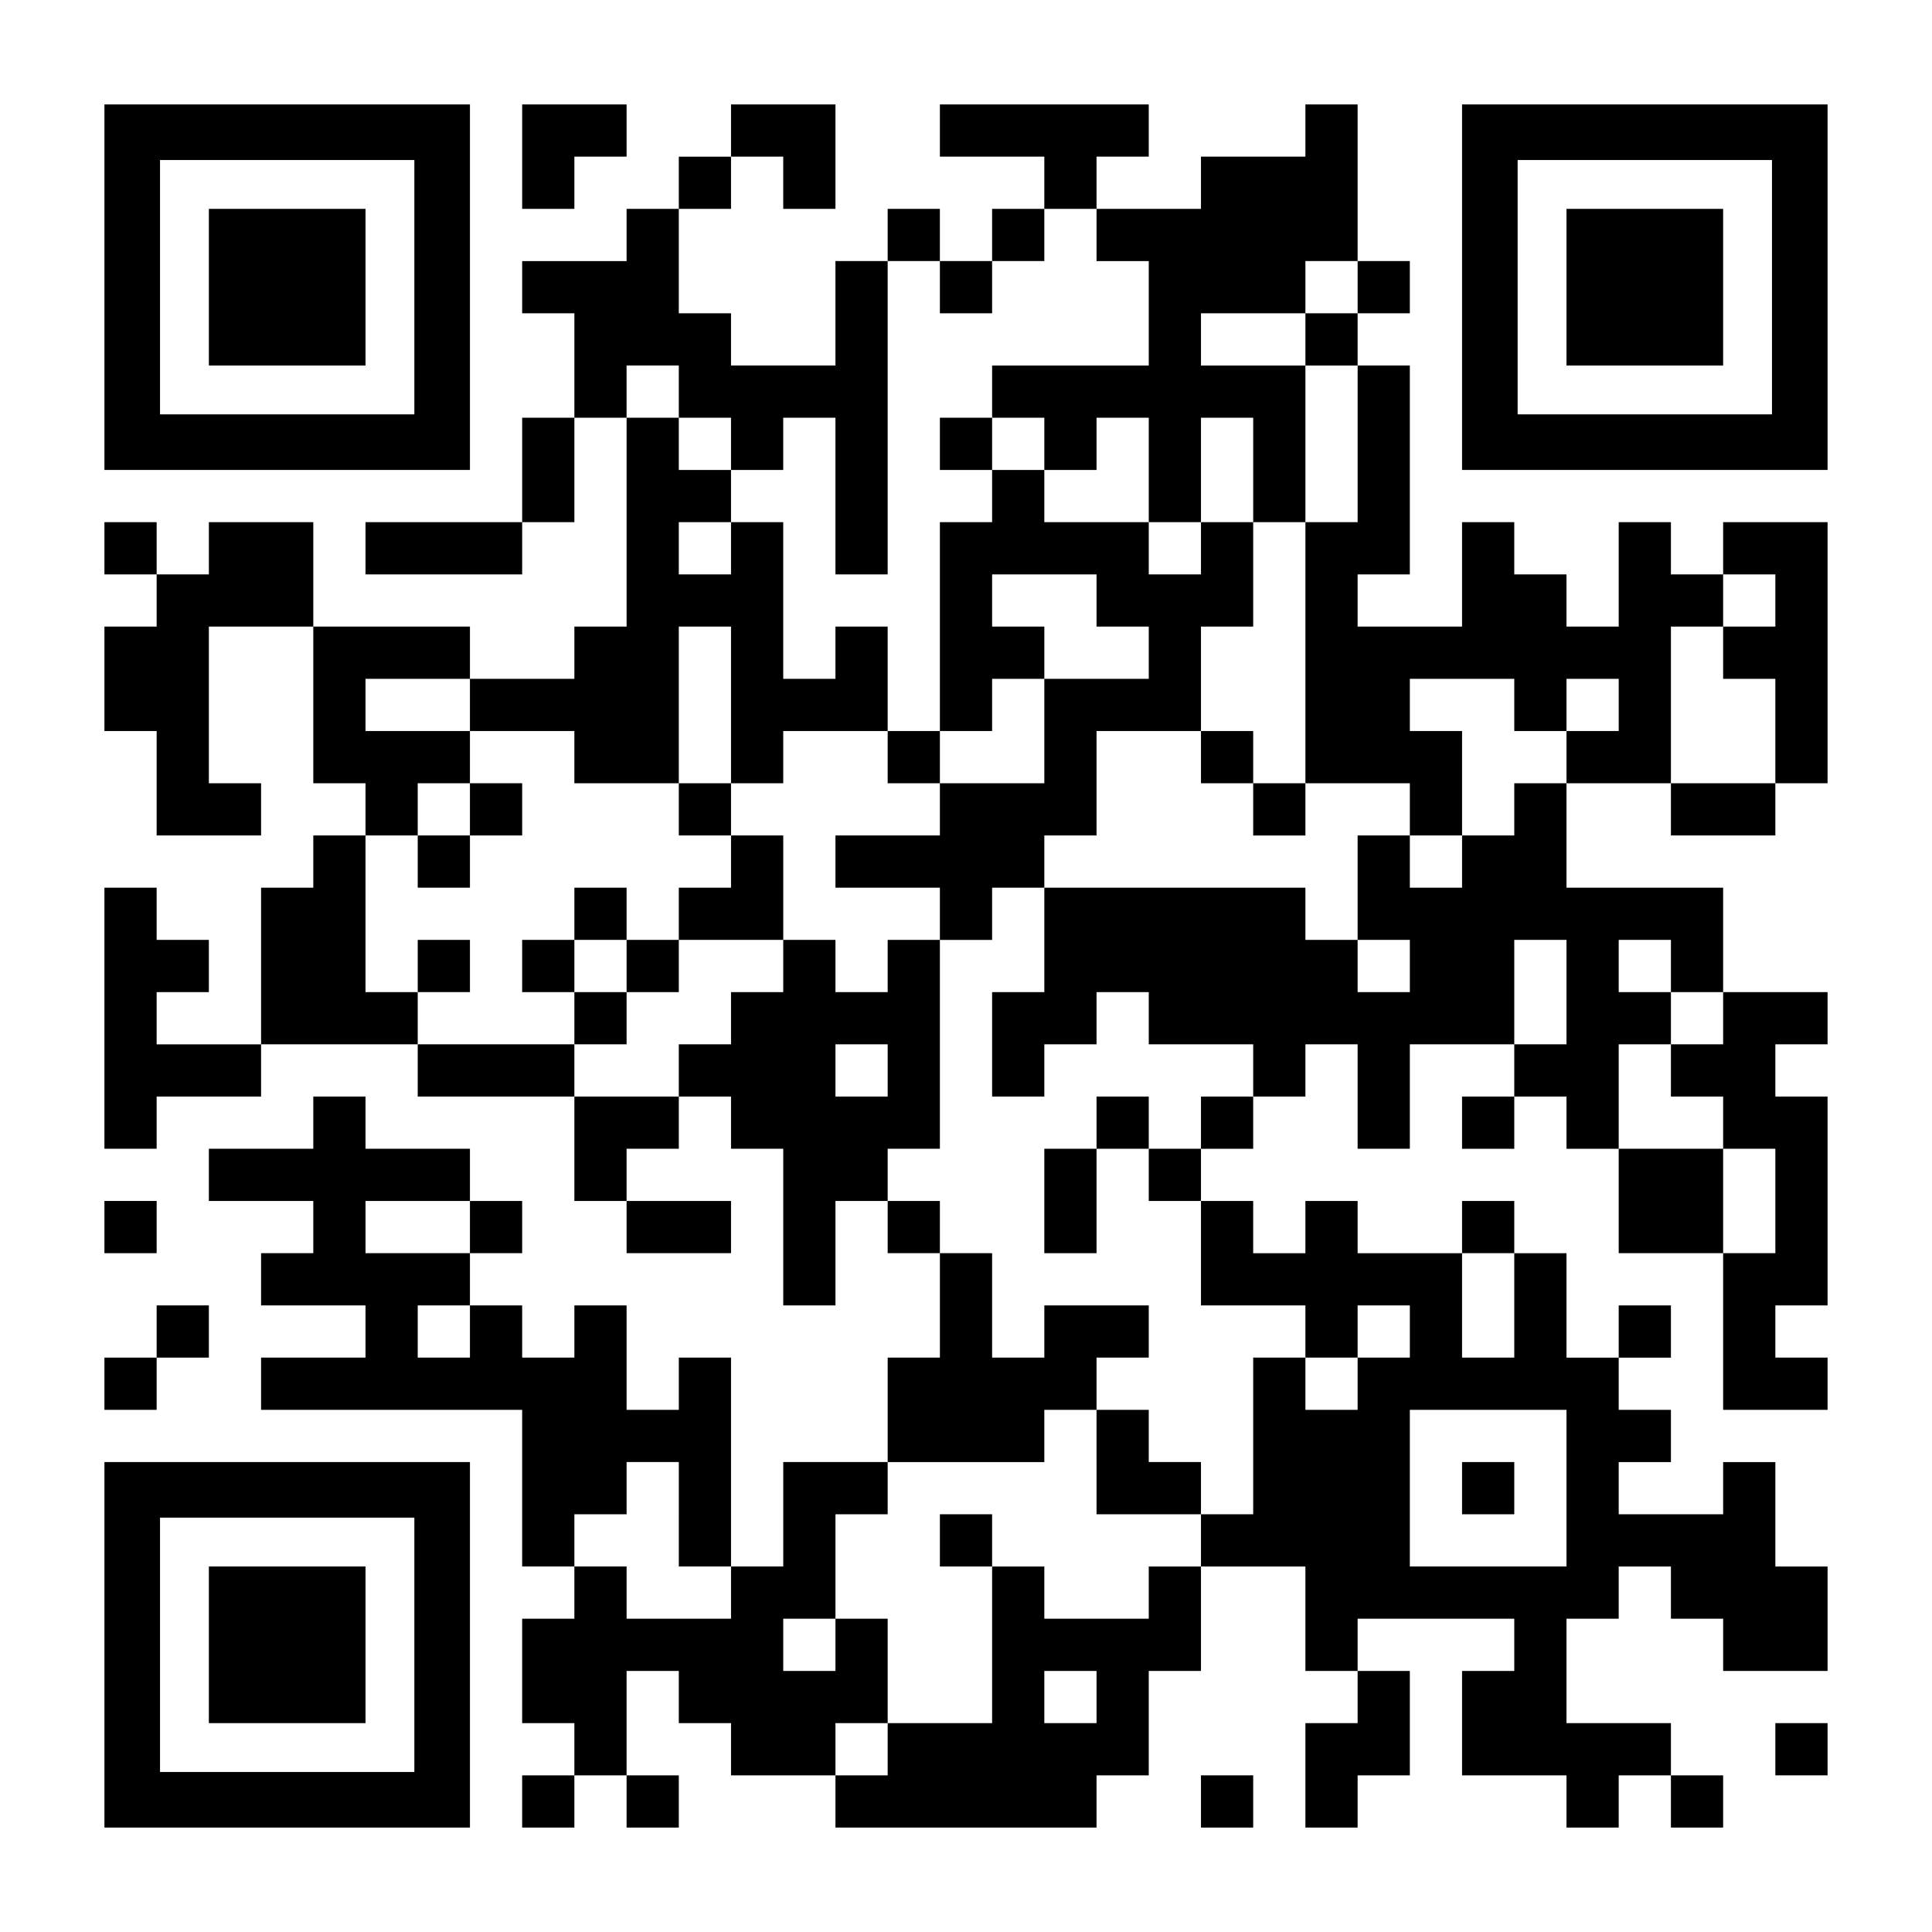 <?xml version="1.0" standalone="no"?>
<!DOCTYPE svg PUBLIC "-//W3C//DTD SVG 20010904//EN"
 "http://www.w3.org/TR/2001/REC-SVG-20010904/DTD/svg10.dtd">
<svg version="1.0" xmlns="http://www.w3.org/2000/svg"
 width="1147pt" height="1147pt" viewBox="0 0 1147 1147"
 preserveAspectRatio="xMidYMid meet">
<g transform="translate(0,1147) scale(0.1,-0.1)"
fill="#000000" stroke="none">
<path d="M620 9765 l0 -1085 1085 0 1085 0 0 1085 0 1085 -1085 0 -1085 0 0
-1085z m1840 0 l0 -755 -755 0 -755 0 0 755 0 755 755 0 755 0 0 -755z"/>
<path d="M1240 9765 l0 -465 465 0 465 0 0 465 0 465 -465 0 -465 0 0 -465z"/>
<path d="M3100 10540 l0 -310 155 0 155 0 0 155 0 155 155 0 155 0 0 155 0
155 -310 0 -310 0 0 -310z"/>
<path d="M4340 10695 l0 -155 -155 0 -155 0 0 -155 0 -155 -155 0 -155 0 0
-155 0 -155 -310 0 -310 0 0 -155 0 -155 155 0 155 0 0 -310 0 -310 -155 0
-155 0 0 -310 0 -310 -465 0 -465 0 0 -155 0 -155 465 0 465 0 0 155 0 155
155 0 155 0 0 310 0 310 155 0 155 0 0 -620 0 -620 -155 0 -155 0 0 -155 0
-155 -310 0 -310 0 0 155 0 155 -465 0 -465 0 0 310 0 310 -310 0 -310 0 0
-155 0 -155 -155 0 -155 0 0 155 0 155 -155 0 -155 0 0 -155 0 -155 155 0 155
0 0 -155 0 -155 -155 0 -155 0 0 -310 0 -310 155 0 155 0 0 -310 0 -310 310 0
310 0 0 155 0 155 -155 0 -155 0 0 465 0 465 310 0 310 0 0 -465 0 -465 155 0
155 0 0 -155 0 -155 -155 0 -155 0 0 -155 0 -155 -155 0 -155 0 0 -465 0 -465
-310 0 -310 0 0 155 0 155 155 0 155 0 0 155 0 155 -155 0 -155 0 0 155 0 155
-155 0 -155 0 0 -775 0 -775 155 0 155 0 0 155 0 155 310 0 310 0 0 155 0 155
465 0 465 0 0 -155 0 -155 465 0 465 0 0 -310 0 -310 155 0 155 0 0 -155 0
-155 310 0 310 0 0 155 0 155 -310 0 -310 0 0 155 0 155 155 0 155 0 0 155 0
155 155 0 155 0 0 -155 0 -155 155 0 155 0 0 -465 0 -465 155 0 155 0 0 310 0
310 155 0 155 0 0 -155 0 -155 155 0 155 0 0 -310 0 -310 -155 0 -155 0 0
-310 0 -310 -310 0 -310 0 0 -310 0 -310 -155 0 -155 0 0 620 0 620 -155 0
-155 0 0 -155 0 -155 -155 0 -155 0 0 310 0 310 -155 0 -155 0 0 -155 0 -155
-155 0 -155 0 0 155 0 155 -155 0 -155 0 0 155 0 155 155 0 155 0 0 155 0 155
-155 0 -155 0 0 155 0 155 -310 0 -310 0 0 155 0 155 -155 0 -155 0 0 -155 0
-155 -310 0 -310 0 0 -155 0 -155 310 0 310 0 0 -155 0 -155 -155 0 -155 0 0
-155 0 -155 310 0 310 0 0 -155 0 -155 -310 0 -310 0 0 -155 0 -155 775 0 775
0 0 -465 0 -465 155 0 155 0 0 -155 0 -155 -155 0 -155 0 0 -310 0 -310 155 0
155 0 0 -155 0 -155 -155 0 -155 0 0 -155 0 -155 155 0 155 0 0 155 0 155 155
0 155 0 0 -155 0 -155 155 0 155 0 0 155 0 155 -155 0 -155 0 0 310 0 310 155
0 155 0 0 -155 0 -155 155 0 155 0 0 -155 0 -155 310 0 310 0 0 -155 0 -155
775 0 775 0 0 155 0 155 155 0 155 0 0 310 0 310 155 0 155 0 0 310 0 310 310
0 310 0 0 -310 0 -310 155 0 155 0 0 -155 0 -155 -155 0 -155 0 0 -310 0 -310
155 0 155 0 0 155 0 155 155 0 155 0 0 310 0 310 -155 0 -155 0 0 155 0 155
465 0 465 0 0 -155 0 -155 -155 0 -155 0 0 -310 0 -310 310 0 310 0 0 -155 0
-155 155 0 155 0 0 155 0 155 155 0 155 0 0 -155 0 -155 155 0 155 0 0 155 0
155 -155 0 -155 0 0 155 0 155 -310 0 -310 0 0 310 0 310 155 0 155 0 0 155 0
155 155 0 155 0 0 -155 0 -155 155 0 155 0 0 -155 0 -155 310 0 310 0 0 310 0
310 -155 0 -155 0 0 310 0 310 -155 0 -155 0 0 -155 0 -155 -310 0 -310 0 0
155 0 155 155 0 155 0 0 155 0 155 -155 0 -155 0 0 155 0 155 155 0 155 0 0
155 0 155 -155 0 -155 0 0 -155 0 -155 -155 0 -155 0 0 310 0 310 -155 0 -155
0 0 155 0 155 -155 0 -155 0 0 -155 0 -155 -310 0 -310 0 0 155 0 155 -155 0
-155 0 0 -155 0 -155 -155 0 -155 0 0 155 0 155 -155 0 -155 0 0 155 0 155
155 0 155 0 0 155 0 155 155 0 155 0 0 155 0 155 155 0 155 0 0 -310 0 -310
155 0 155 0 0 310 0 310 310 0 310 0 0 -155 0 -155 -155 0 -155 0 0 -155 0
-155 155 0 155 0 0 155 0 155 155 0 155 0 0 -155 0 -155 155 0 155 0 0 -310 0
-310 310 0 310 0 0 -465 0 -465 310 0 310 0 0 155 0 155 -155 0 -155 0 0 155
0 155 155 0 155 0 0 620 0 620 -155 0 -155 0 0 155 0 155 155 0 155 0 0 155 0
155 -310 0 -310 0 0 310 0 310 -465 0 -465 0 0 310 0 310 310 0 310 0 0 -155
0 -155 310 0 310 0 0 155 0 155 155 0 155 0 0 775 0 775 -310 0 -310 0 0 -155
0 -155 -155 0 -155 0 0 155 0 155 -155 0 -155 0 0 -310 0 -310 -155 0 -155 0
0 155 0 155 -155 0 -155 0 0 155 0 155 -155 0 -155 0 0 -310 0 -310 -310 0
-310 0 0 155 0 155 155 0 155 0 0 620 0 620 -155 0 -155 0 0 155 0 155 155 0
155 0 0 155 0 155 -155 0 -155 0 0 465 0 465 -155 0 -155 0 0 -155 0 -155
-310 0 -310 0 0 -155 0 -155 -310 0 -310 0 0 155 0 155 155 0 155 0 0 155 0
155 -620 0 -620 0 0 -155 0 -155 310 0 310 0 0 -155 0 -155 -155 0 -155 0 0
-155 0 -155 -155 0 -155 0 0 155 0 155 -155 0 -155 0 0 -155 0 -155 -155 0
-155 0 0 -310 0 -310 -310 0 -310 0 0 155 0 155 -155 0 -155 0 0 310 0 310
155 0 155 0 0 155 0 155 155 0 155 0 0 -155 0 -155 155 0 155 0 0 310 0 310
-310 0 -310 0 0 -155z m2170 -620 l0 -155 155 0 155 0 0 -310 0 -310 -465 0
-465 0 0 -155 0 -155 155 0 155 0 0 -155 0 -155 155 0 155 0 0 155 0 155 155
0 155 0 0 -310 0 -310 155 0 155 0 0 310 0 310 155 0 155 0 0 -310 0 -310 155
0 155 0 0 465 0 465 -310 0 -310 0 0 155 0 155 310 0 310 0 0 155 0 155 155 0
155 0 0 -155 0 -155 -155 0 -155 0 0 -155 0 -155 155 0 155 0 0 -465 0 -465
-155 0 -155 0 0 -775 0 -775 310 0 310 0 0 -155 0 -155 155 0 155 0 0 310 0
310 -155 0 -155 0 0 155 0 155 310 0 310 0 0 -155 0 -155 155 0 155 0 0 155 0
155 155 0 155 0 0 -155 0 -155 -155 0 -155 0 0 -155 0 -155 -155 0 -155 0 0
-155 0 -155 -155 0 -155 0 0 -155 0 -155 -155 0 -155 0 0 155 0 155 -155 0
-155 0 0 -310 0 -310 155 0 155 0 0 -155 0 -155 -155 0 -155 0 0 155 0 155
-155 0 -155 0 0 155 0 155 -775 0 -775 0 0 -310 0 -310 -155 0 -155 0 0 -310
0 -310 155 0 155 0 0 155 0 155 155 0 155 0 0 155 0 155 155 0 155 0 0 -155 0
-155 310 0 310 0 0 -155 0 -155 -155 0 -155 0 0 -155 0 -155 -155 0 -155 0 0
-155 0 -155 155 0 155 0 0 -310 0 -310 310 0 310 0 0 -155 0 -155 155 0 155 0
0 155 0 155 155 0 155 0 0 -155 0 -155 -155 0 -155 0 0 -155 0 -155 -155 0
-155 0 0 155 0 155 -155 0 -155 0 0 -465 0 -465 -155 0 -155 0 0 -155 0 -155
-155 0 -155 0 0 -155 0 -155 -310 0 -310 0 0 155 0 155 -155 0 -155 0 0 -465
0 -465 -310 0 -310 0 0 -155 0 -155 -155 0 -155 0 0 155 0 155 155 0 155 0 0
310 0 310 -155 0 -155 0 0 -155 0 -155 -155 0 -155 0 0 155 0 155 155 0 155 0
0 310 0 310 155 0 155 0 0 155 0 155 465 0 465 0 0 155 0 155 155 0 155 0 0
155 0 155 155 0 155 0 0 155 0 155 -310 0 -310 0 0 -155 0 -155 -155 0 -155 0
0 310 0 310 -155 0 -155 0 0 155 0 155 -155 0 -155 0 0 155 0 155 155 0 155 0
0 620 0 620 -155 0 -155 0 0 -155 0 -155 -155 0 -155 0 0 155 0 155 -155 0
-155 0 0 -155 0 -155 -155 0 -155 0 0 -155 0 -155 -155 0 -155 0 0 -155 0
-155 -310 0 -310 0 0 155 0 155 -465 0 -465 0 0 155 0 155 -155 0 -155 0 0
465 0 465 155 0 155 0 0 155 0 155 155 0 155 0 0 155 0 155 -310 0 -310 0 0
155 0 155 310 0 310 0 0 -155 0 -155 310 0 310 0 0 -155 0 -155 310 0 310 0 0
465 0 465 155 0 155 0 0 -465 0 -465 155 0 155 0 0 155 0 155 310 0 310 0 0
310 0 310 -155 0 -155 0 0 -155 0 -155 -155 0 -155 0 0 465 0 465 -155 0 -155
0 0 -155 0 -155 -155 0 -155 0 0 155 0 155 155 0 155 0 0 155 0 155 -155 0
-155 0 0 155 0 155 -155 0 -155 0 0 155 0 155 155 0 155 0 0 -155 0 -155 155
0 155 0 0 -155 0 -155 155 0 155 0 0 155 0 155 155 0 155 0 0 -465 0 -465 155
0 155 0 0 930 0 930 155 0 155 0 0 -155 0 -155 155 0 155 0 0 155 0 155 155 0
155 0 0 155 0 155 155 0 155 0 0 -155z m4030 -2170 l0 -155 -155 0 -155 0 0
-155 0 -155 155 0 155 0 0 -310 0 -310 -310 0 -310 0 0 465 0 465 155 0 155 0
0 155 0 155 155 0 155 0 0 -155z m-1240 -2325 l0 -310 -155 0 -155 0 0 310 0
310 155 0 155 0 0 -310z m620 155 l0 -155 155 0 155 0 0 -155 0 -155 -155 0
-155 0 0 -155 0 -155 155 0 155 0 0 -155 0 -155 155 0 155 0 0 -310 0 -310
-155 0 -155 0 0 310 0 310 -310 0 -310 0 0 310 0 310 155 0 155 0 0 155 0 155
-155 0 -155 0 0 155 0 155 155 0 155 0 0 -155z m-4650 -620 l0 -155 -155 0
-155 0 0 155 0 155 155 0 155 0 0 -155z m-2480 -930 l0 -155 -310 0 -310 0 0
155 0 155 310 0 310 0 0 -155z m6200 -465 l0 -310 -155 0 -155 0 0 310 0 310
155 0 155 0 0 -310z m-6200 -155 l0 -155 -155 0 -155 0 0 155 0 155 155 0 155
0 0 -155z m6510 -930 l0 -465 -465 0 -465 0 0 465 0 465 465 0 465 0 0 -465z
m-5270 -155 l0 -310 155 0 155 0 0 -155 0 -155 -310 0 -310 0 0 155 0 155
-155 0 -155 0 0 155 0 155 155 0 155 0 0 155 0 155 155 0 155 0 0 -310z m2480
-1085 l0 -155 -155 0 -155 0 0 155 0 155 155 0 155 0 0 -155z"/>
<path d="M5580 8835 l0 -155 155 0 155 0 0 -155 0 -155 -155 0 -155 0 0 -620
0 -620 -155 0 -155 0 0 -155 0 -155 155 0 155 0 0 -155 0 -155 -310 0 -310 0
0 -155 0 -155 310 0 310 0 0 -155 0 -155 155 0 155 0 0 155 0 155 155 0 155 0
0 155 0 155 155 0 155 0 0 310 0 310 310 0 310 0 0 -155 0 -155 155 0 155 0 0
-155 0 -155 155 0 155 0 0 155 0 155 -155 0 -155 0 0 155 0 155 -155 0 -155 0
0 310 0 310 155 0 155 0 0 310 0 310 -155 0 -155 0 0 -155 0 -155 -155 0 -155
0 0 155 0 155 -310 0 -310 0 0 155 0 155 -155 0 -155 0 0 155 0 155 -155 0
-155 0 0 -155z m930 -930 l0 -155 155 0 155 0 0 -155 0 -155 -310 0 -310 0 0
-310 0 -310 -310 0 -310 0 0 155 0 155 155 0 155 0 0 155 0 155 155 0 155 0 0
155 0 155 -155 0 -155 0 0 155 0 155 310 0 310 0 0 -155z"/>
<path d="M2790 6665 l0 -155 -155 0 -155 0 0 -155 0 -155 155 0 155 0 0 155 0
155 155 0 155 0 0 155 0 155 -155 0 -155 0 0 -155z"/>
<path d="M4030 6665 l0 -155 155 0 155 0 0 -155 0 -155 -155 0 -155 0 0 -155
0 -155 -155 0 -155 0 0 155 0 155 -155 0 -155 0 0 -155 0 -155 -155 0 -155 0
0 -155 0 -155 155 0 155 0 0 -155 0 -155 155 0 155 0 0 155 0 155 155 0 155 0
0 155 0 155 310 0 310 0 0 310 0 310 -155 0 -155 0 0 155 0 155 -155 0 -155 0
0 -155z m-310 -930 l0 -155 -155 0 -155 0 0 155 0 155 155 0 155 0 0 -155z"/>
<path d="M2480 5735 l0 -155 155 0 155 0 0 155 0 155 -155 0 -155 0 0 -155z"/>
<path d="M6510 4805 l0 -155 -155 0 -155 0 0 -310 0 -310 155 0 155 0 0 310 0
310 155 0 155 0 0 155 0 155 -155 0 -155 0 0 -155z"/>
<path d="M6510 2790 l0 -310 310 0 310 0 0 155 0 155 -155 0 -155 0 0 155 0
155 -155 0 -155 0 0 -310z"/>
<path d="M5580 2325 l0 -155 155 0 155 0 0 155 0 155 -155 0 -155 0 0 -155z"/>
<path d="M8680 2635 l0 -155 155 0 155 0 0 155 0 155 -155 0 -155 0 0 -155z"/>
<path d="M8680 9765 l0 -1085 1085 0 1085 0 0 1085 0 1085 -1085 0 -1085 0 0
-1085z m1840 0 l0 -755 -755 0 -755 0 0 755 0 755 755 0 755 0 0 -755z"/>
<path d="M9300 9765 l0 -465 465 0 465 0 0 465 0 465 -465 0 -465 0 0 -465z"/>
<path d="M620 4185 l0 -155 155 0 155 0 0 155 0 155 -155 0 -155 0 0 -155z"/>
<path d="M930 3565 l0 -155 -155 0 -155 0 0 -155 0 -155 155 0 155 0 0 155 0
155 155 0 155 0 0 155 0 155 -155 0 -155 0 0 -155z"/>
<path d="M620 1705 l0 -1085 1085 0 1085 0 0 1085 0 1085 -1085 0 -1085 0 0
-1085z m1840 0 l0 -755 -755 0 -755 0 0 755 0 755 755 0 755 0 0 -755z"/>
<path d="M1240 1705 l0 -465 465 0 465 0 0 465 0 465 -465 0 -465 0 0 -465z"/>
<path d="M10540 1085 l0 -155 155 0 155 0 0 155 0 155 -155 0 -155 0 0 -155z"/>
<path d="M7130 775 l0 -155 155 0 155 0 0 155 0 155 -155 0 -155 0 0 -155z"/>
</g>
</svg>
